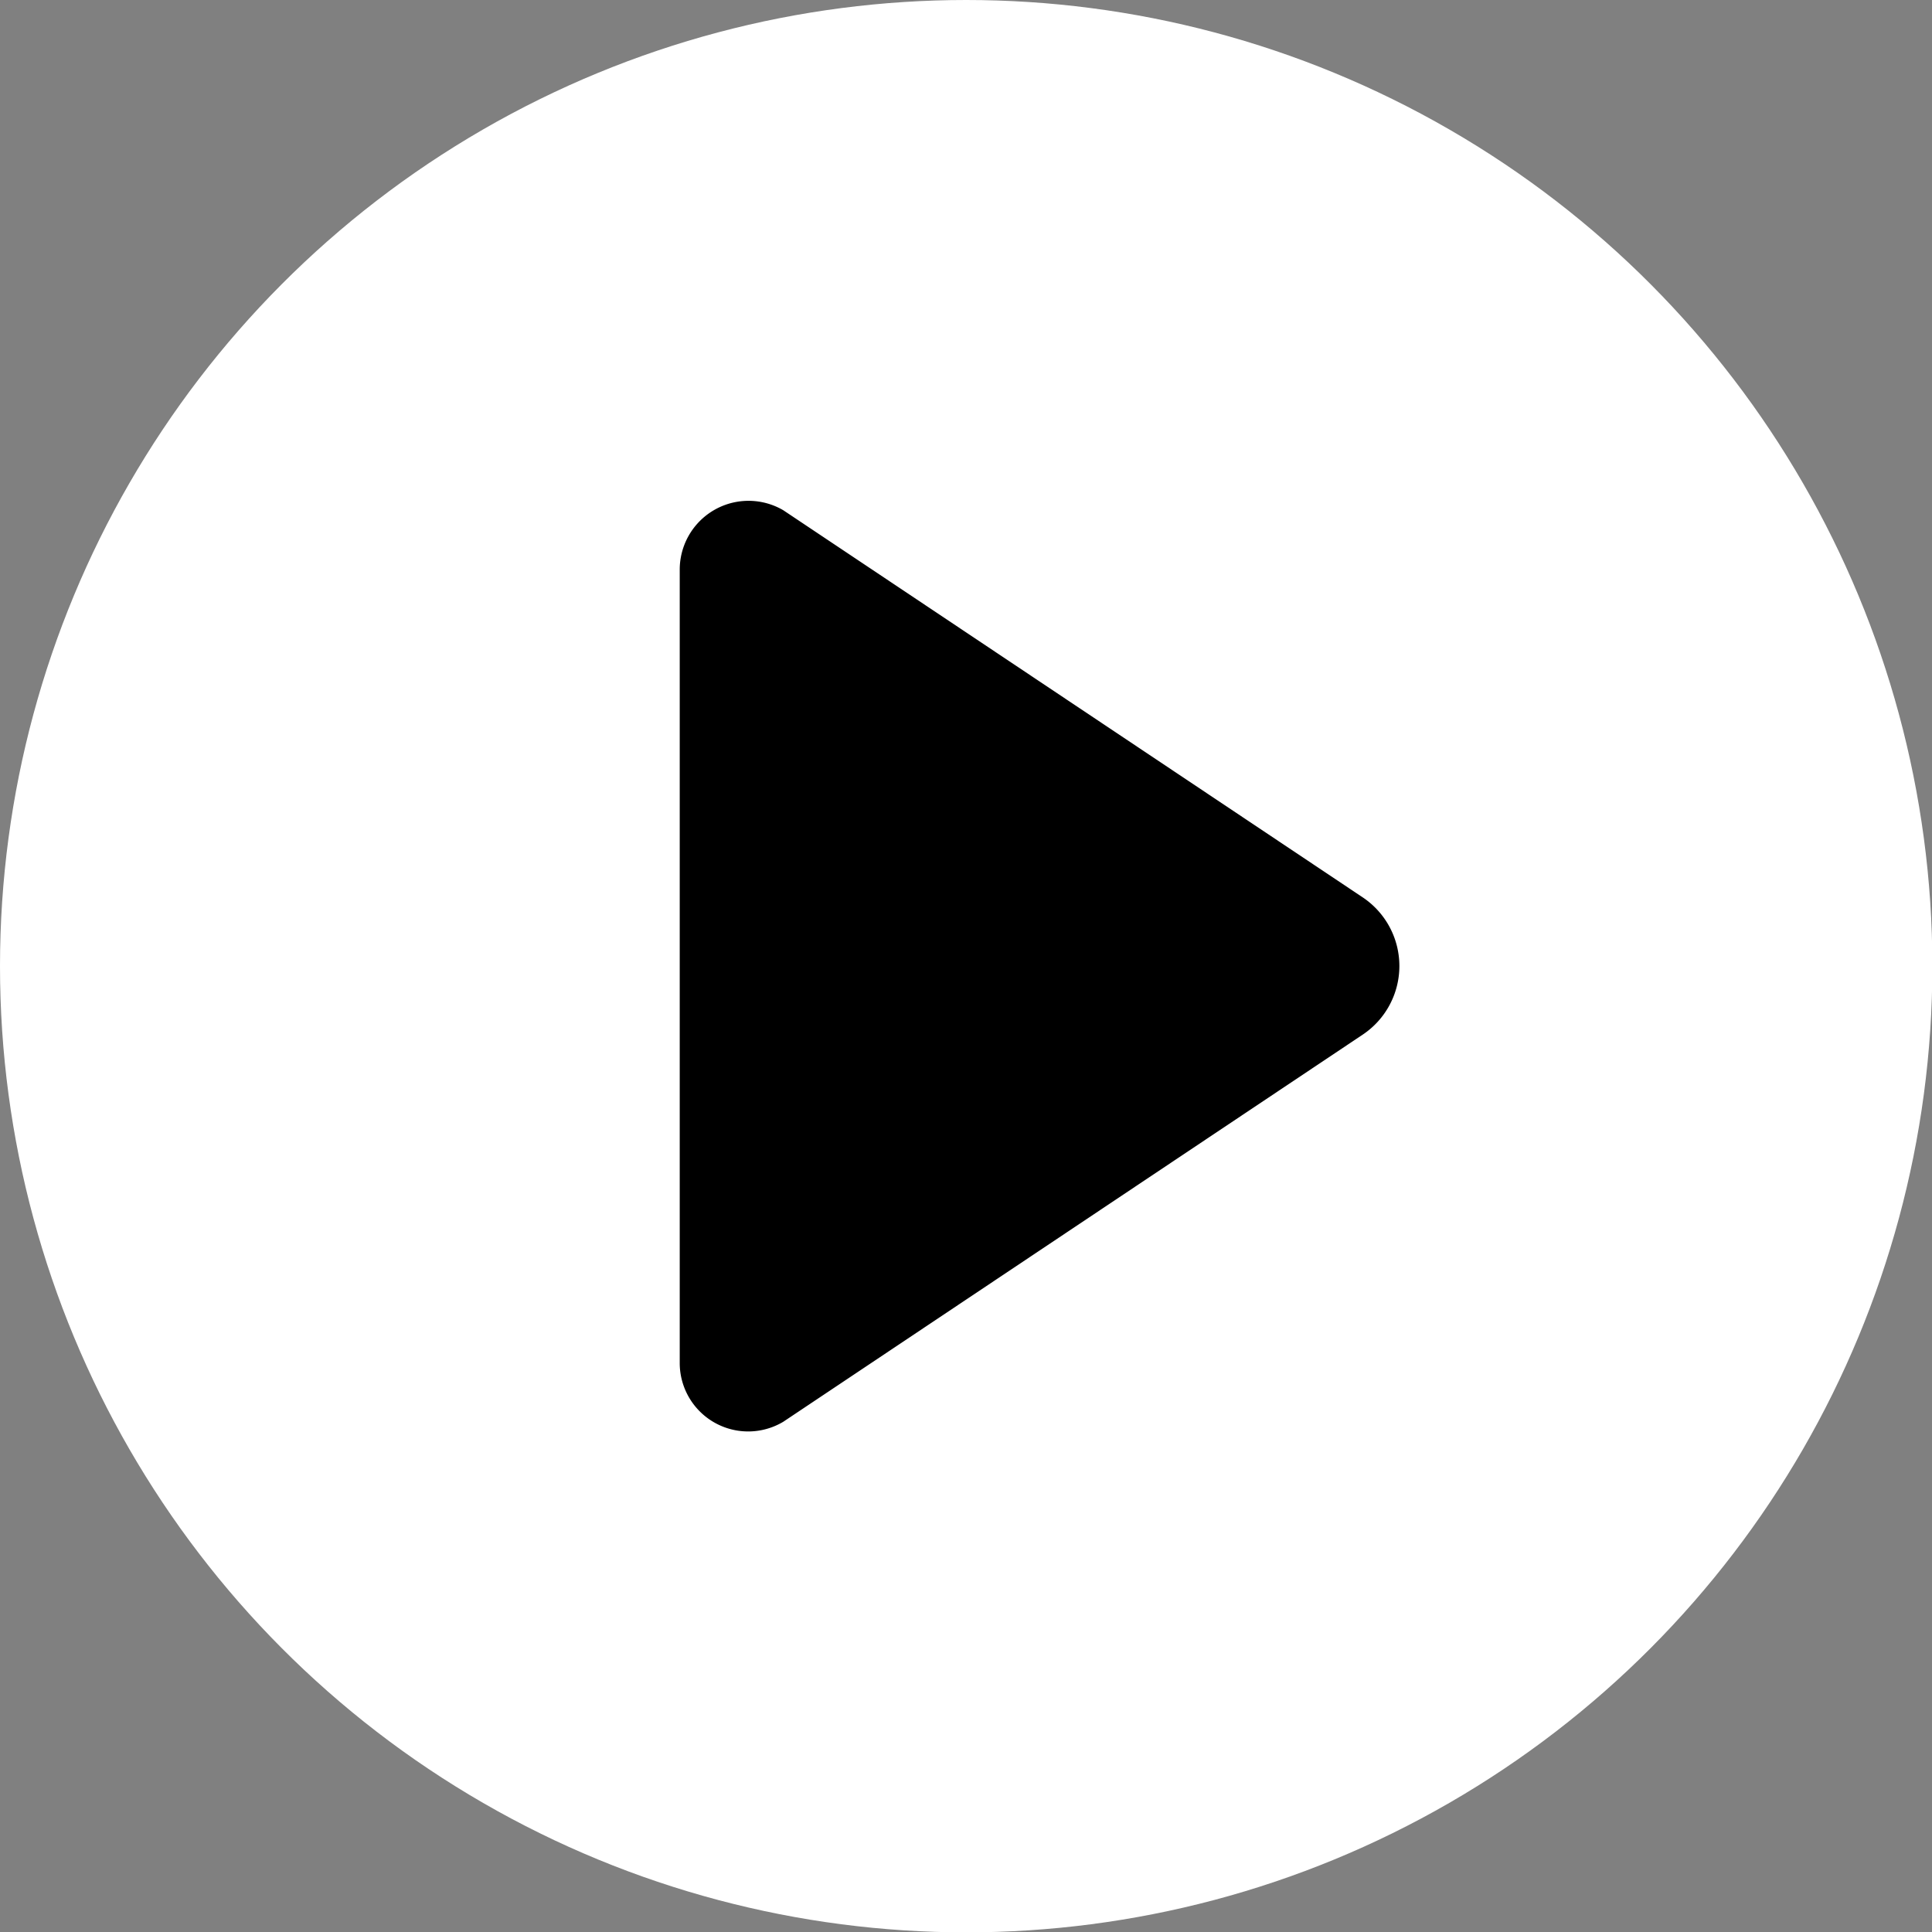 <svg xmlns="http://www.w3.org/2000/svg" viewBox="0 0 53.35 53.35"><rect x="0" y="0" width="53.35" height="53.35" fill="#808080" stroke="none"/><defs><style>.cls-1{fill:#fff;}</style></defs><g id="Layer_2" data-name="Layer 2"><g id="Layer_1-2" data-name="Layer 1"><circle class="cls-1" cx="26.68" cy="26.68" r="26.68"/><path d="M21.63,14.09l16,10.69a2.28,2.28,0,0,1,0,3.79l-16,10.69a1.89,1.89,0,0,1-2.86-1.62V15.72A1.9,1.9,0,0,1,21.63,14.09Z"/></g></g></svg>